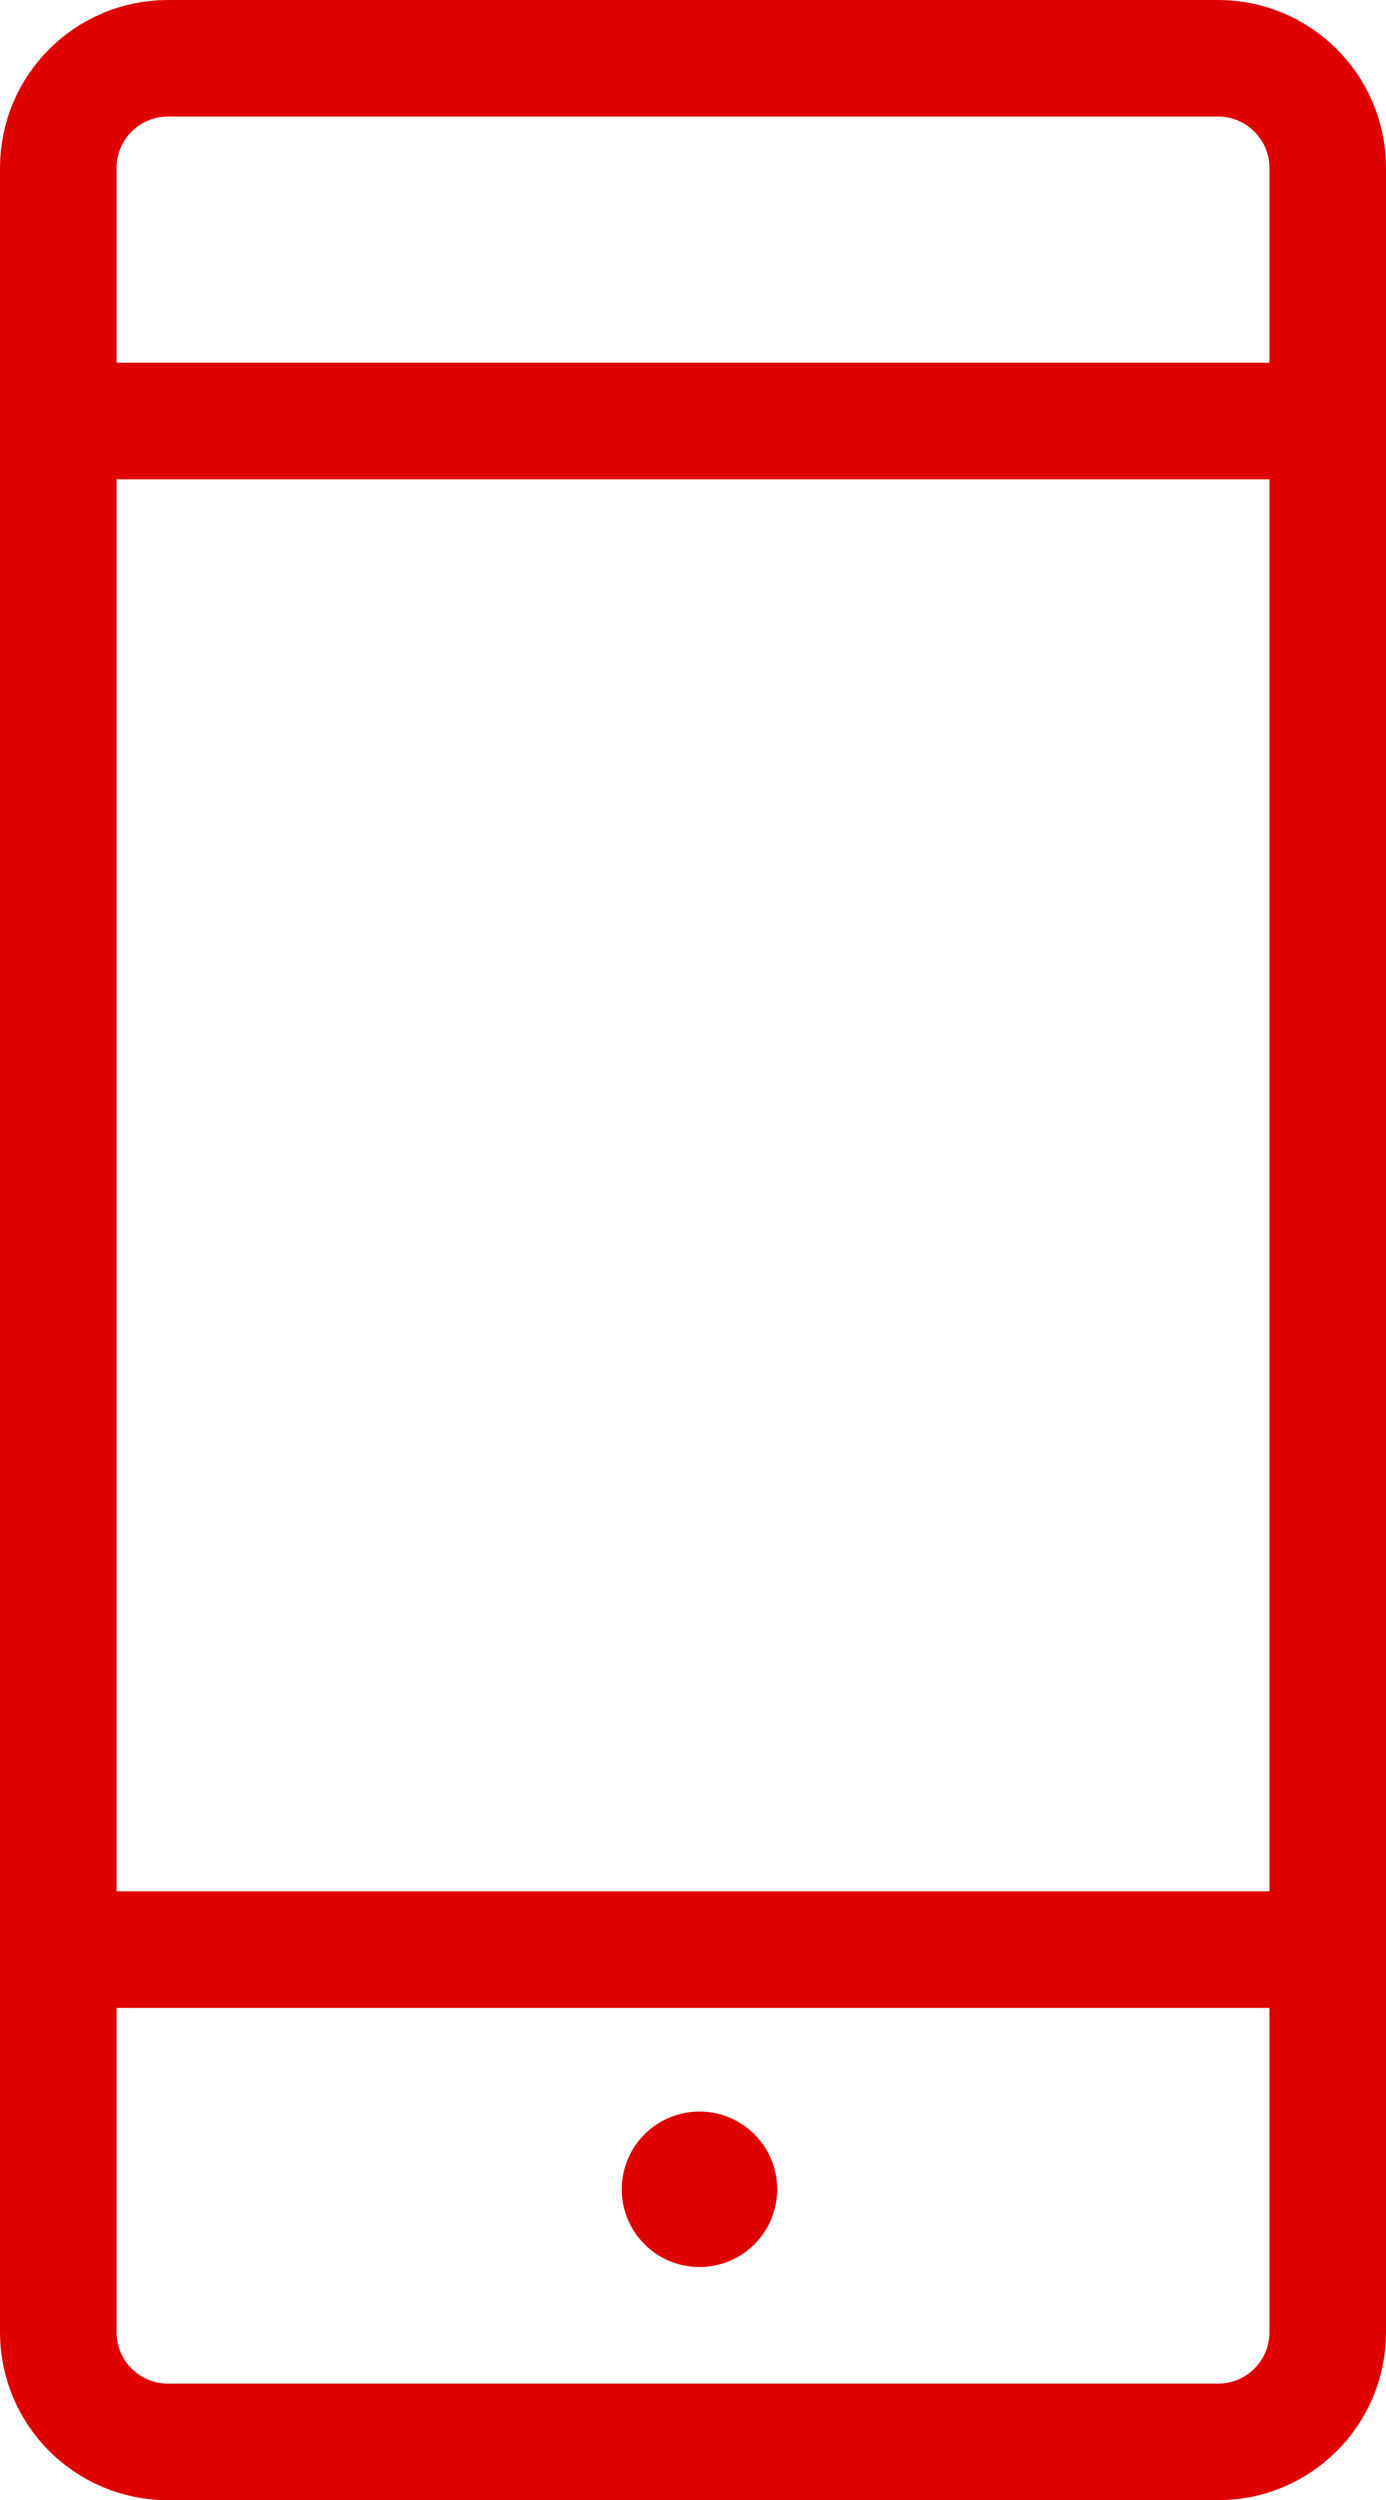 <?xml version="1.0" encoding="UTF-8"?> <!-- Creator: CorelDRAW 2019 (64-Bit) --> <svg xmlns="http://www.w3.org/2000/svg" xmlns:xlink="http://www.w3.org/1999/xlink" xml:space="preserve" width="112.35mm" height="202.65mm" style="shape-rendering:geometricPrecision; text-rendering:geometricPrecision; image-rendering:optimizeQuality; fill-rule:evenodd; clip-rule:evenodd" viewBox="0 0 11608.2 20938.15"> <defs> <style type="text/css"> <![CDATA[ .str0 {stroke:#DF0000;stroke-width:976.39;stroke-linecap:round;stroke-linejoin:round;stroke-miterlimit:22.926} .str1 {stroke:#DF0000;stroke-width:976.39;stroke-linecap:round;stroke-linejoin:round;stroke-miterlimit:22.926} .fil0 {fill:none} .fil1 {fill:#DF0000} ]]> </style> </defs> <g id="Слой_x0020_1">  <path class="fil0 str0" d="M1406 488.2l8796.19 0c506.8,0 917.81,411 917.81,917.81l0 18126.15c0,506.79 -411,917.8 -917.81,917.8l-8796.19 0.01c-506.79,-0.01 -917.8,-411.01 -917.8,-917.82l-0.01 -18126.14c0.01,-506.8 411.01,-917.81 917.82,-917.81z"></path> <circle class="fil1" cx="5858.34" cy="18334.44" r="650.93"></circle> <line class="fil0 str1" x1="650.93" y1="3525.85" x2="11065.76" y2="3525.85"></line> <line class="fil0 str1" x1="650.93" y1="16327.42" x2="11065.76" y2="16327.42"></line> </g> </svg> 